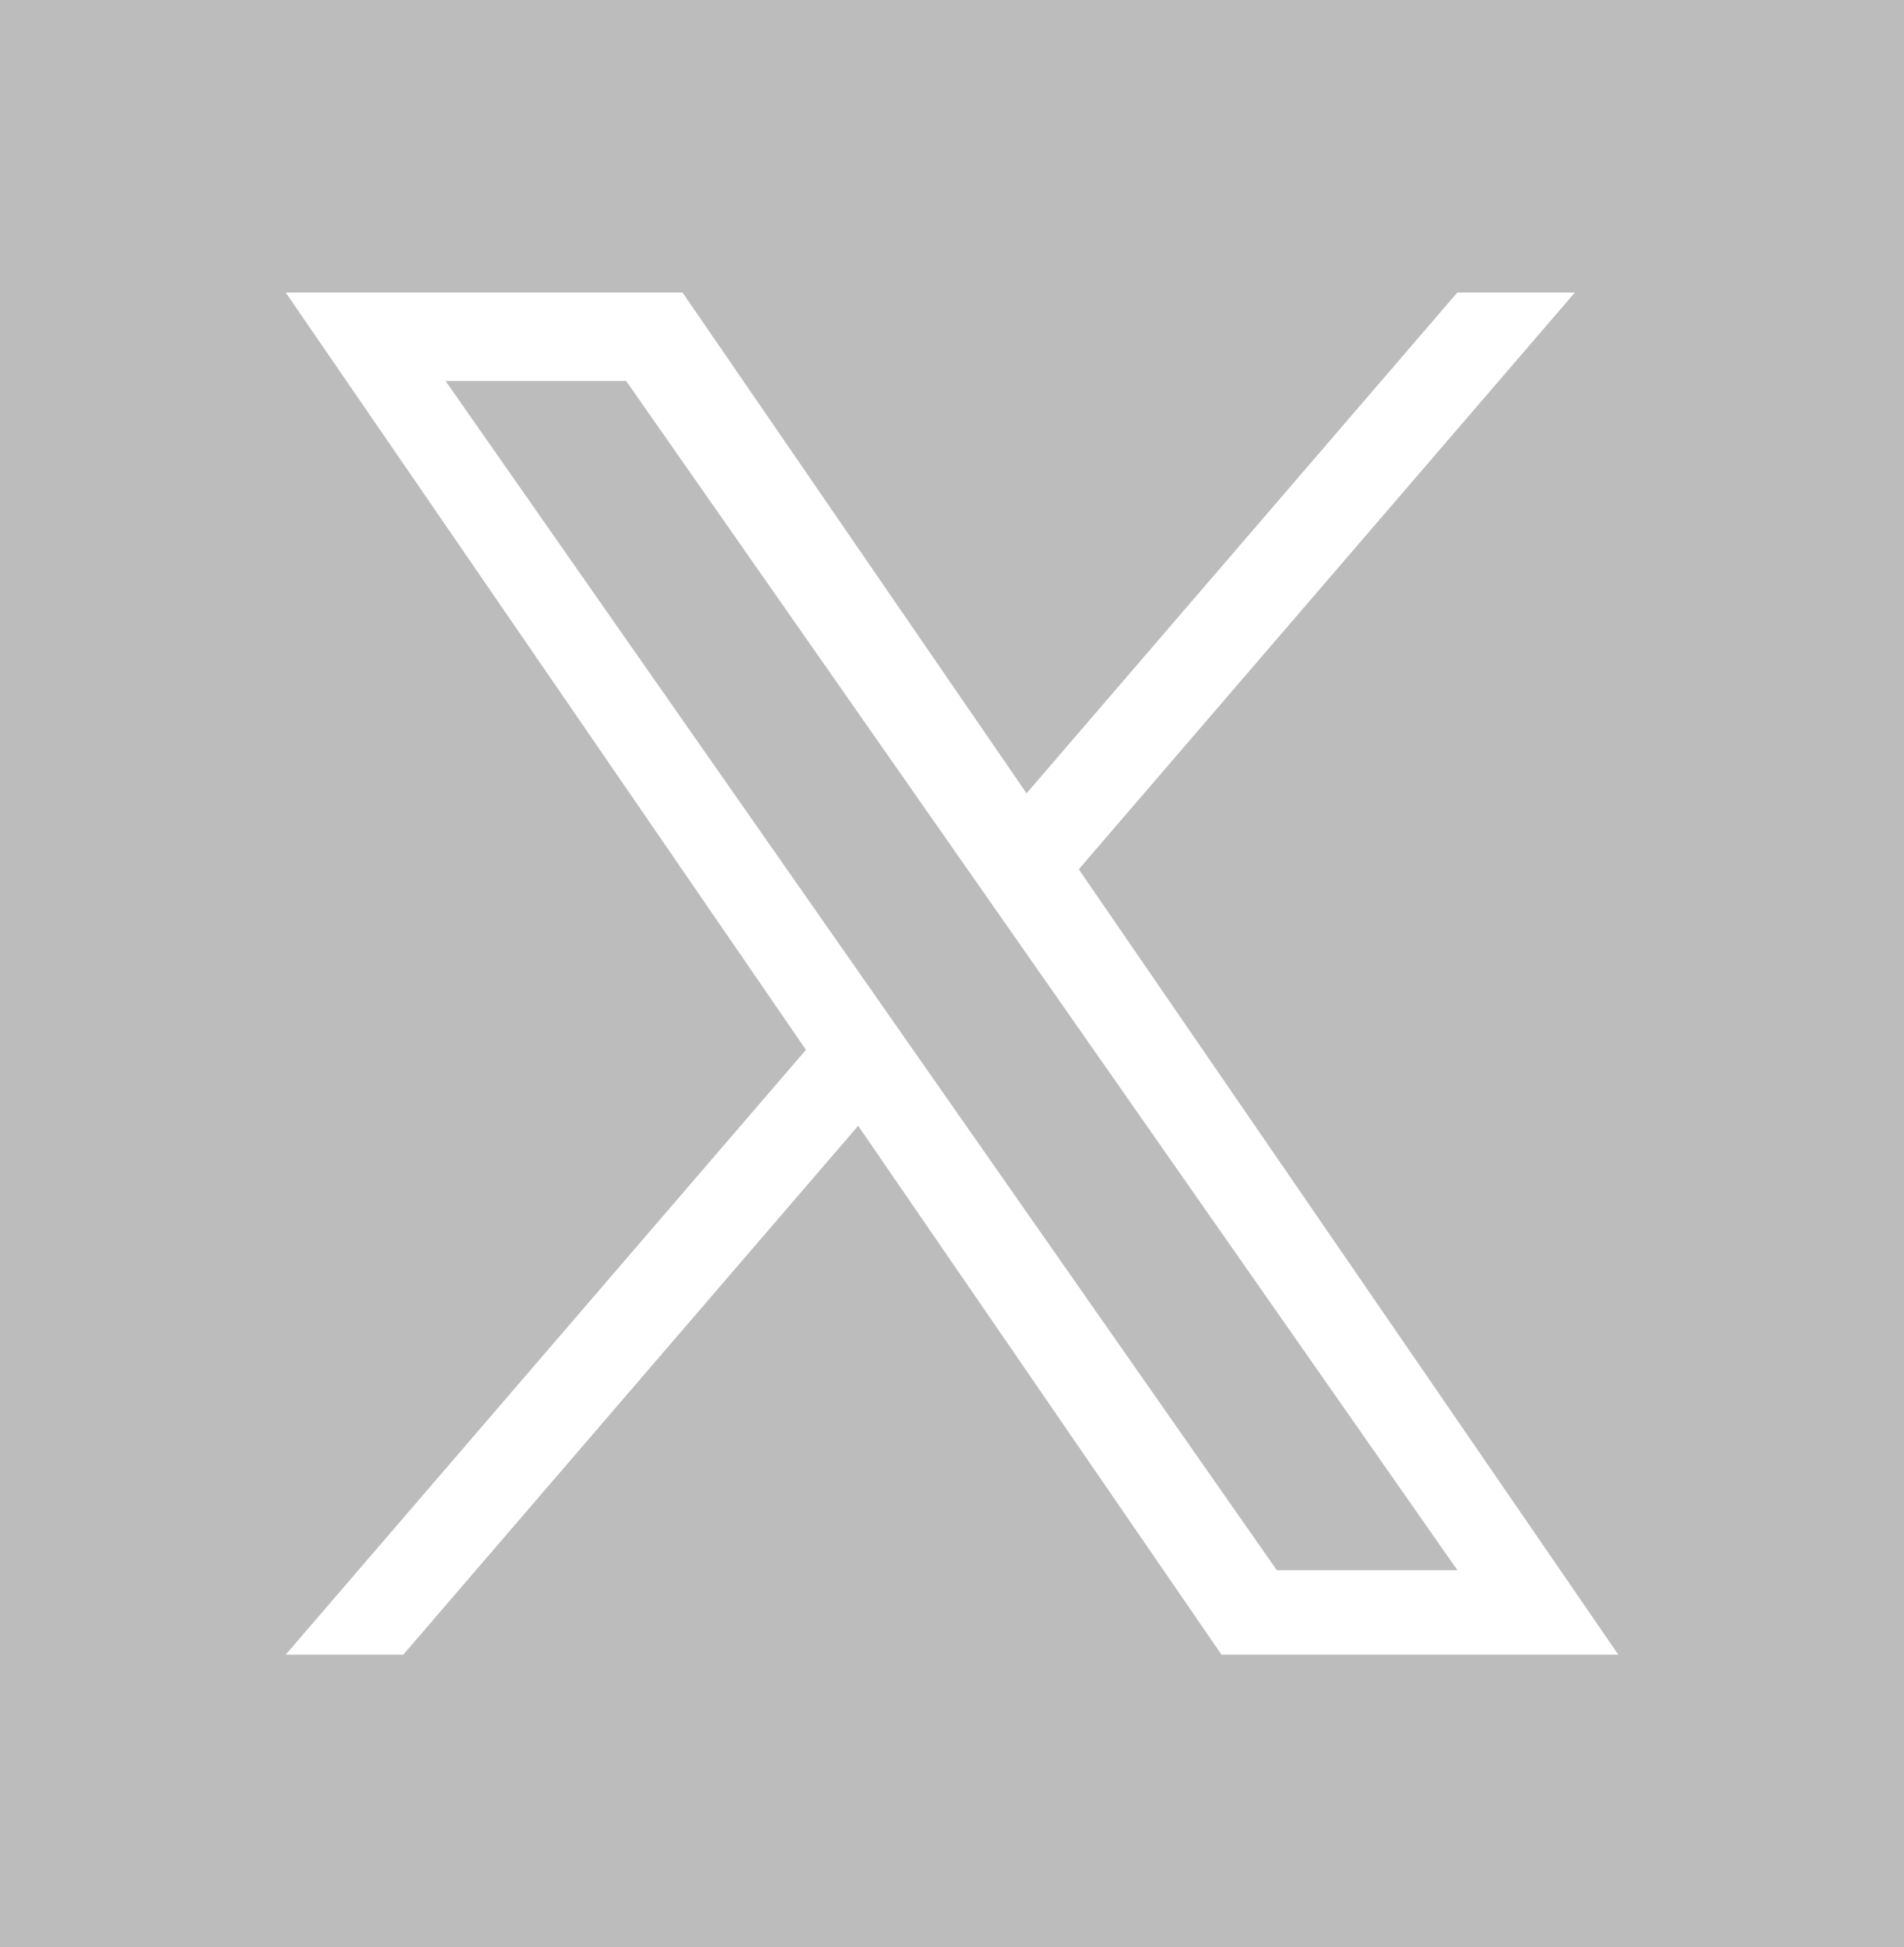 <?xml version="1.0" encoding="UTF-8"?>
<svg id="Capa_1" data-name="Capa 1" xmlns="http://www.w3.org/2000/svg" viewBox="0 0 1714.44 1753.02">
  <defs>
    <style>
      .cls-1 {
      fill: #bdbcbc;
      }

      .cls-1, .cls-2 {
      stroke-width: 0px;
      }

      .cls-2 {
      fill: #fff;
      }
    </style>
  </defs>
  <rect class="cls-1" x="-440.47" y="-332.05" width="2785.12" height="2595.38"/>
  <path class="cls-2" d="m971.38,782.61l446.73-519.28h-105.86l-387.89,450.89-309.81-450.89h-357.33l468.49,681.82-468.49,544.55h105.87l409.63-476.15,327.18,476.15h357.33l-485.86-707.09h.03Zm-145,168.54l-47.47-67.89L401.23,343.02h162.6l304.8,435.99,47.47,67.89,396.2,566.72h-162.6l-323.31-462.45v-.03Z"/>
</svg>
